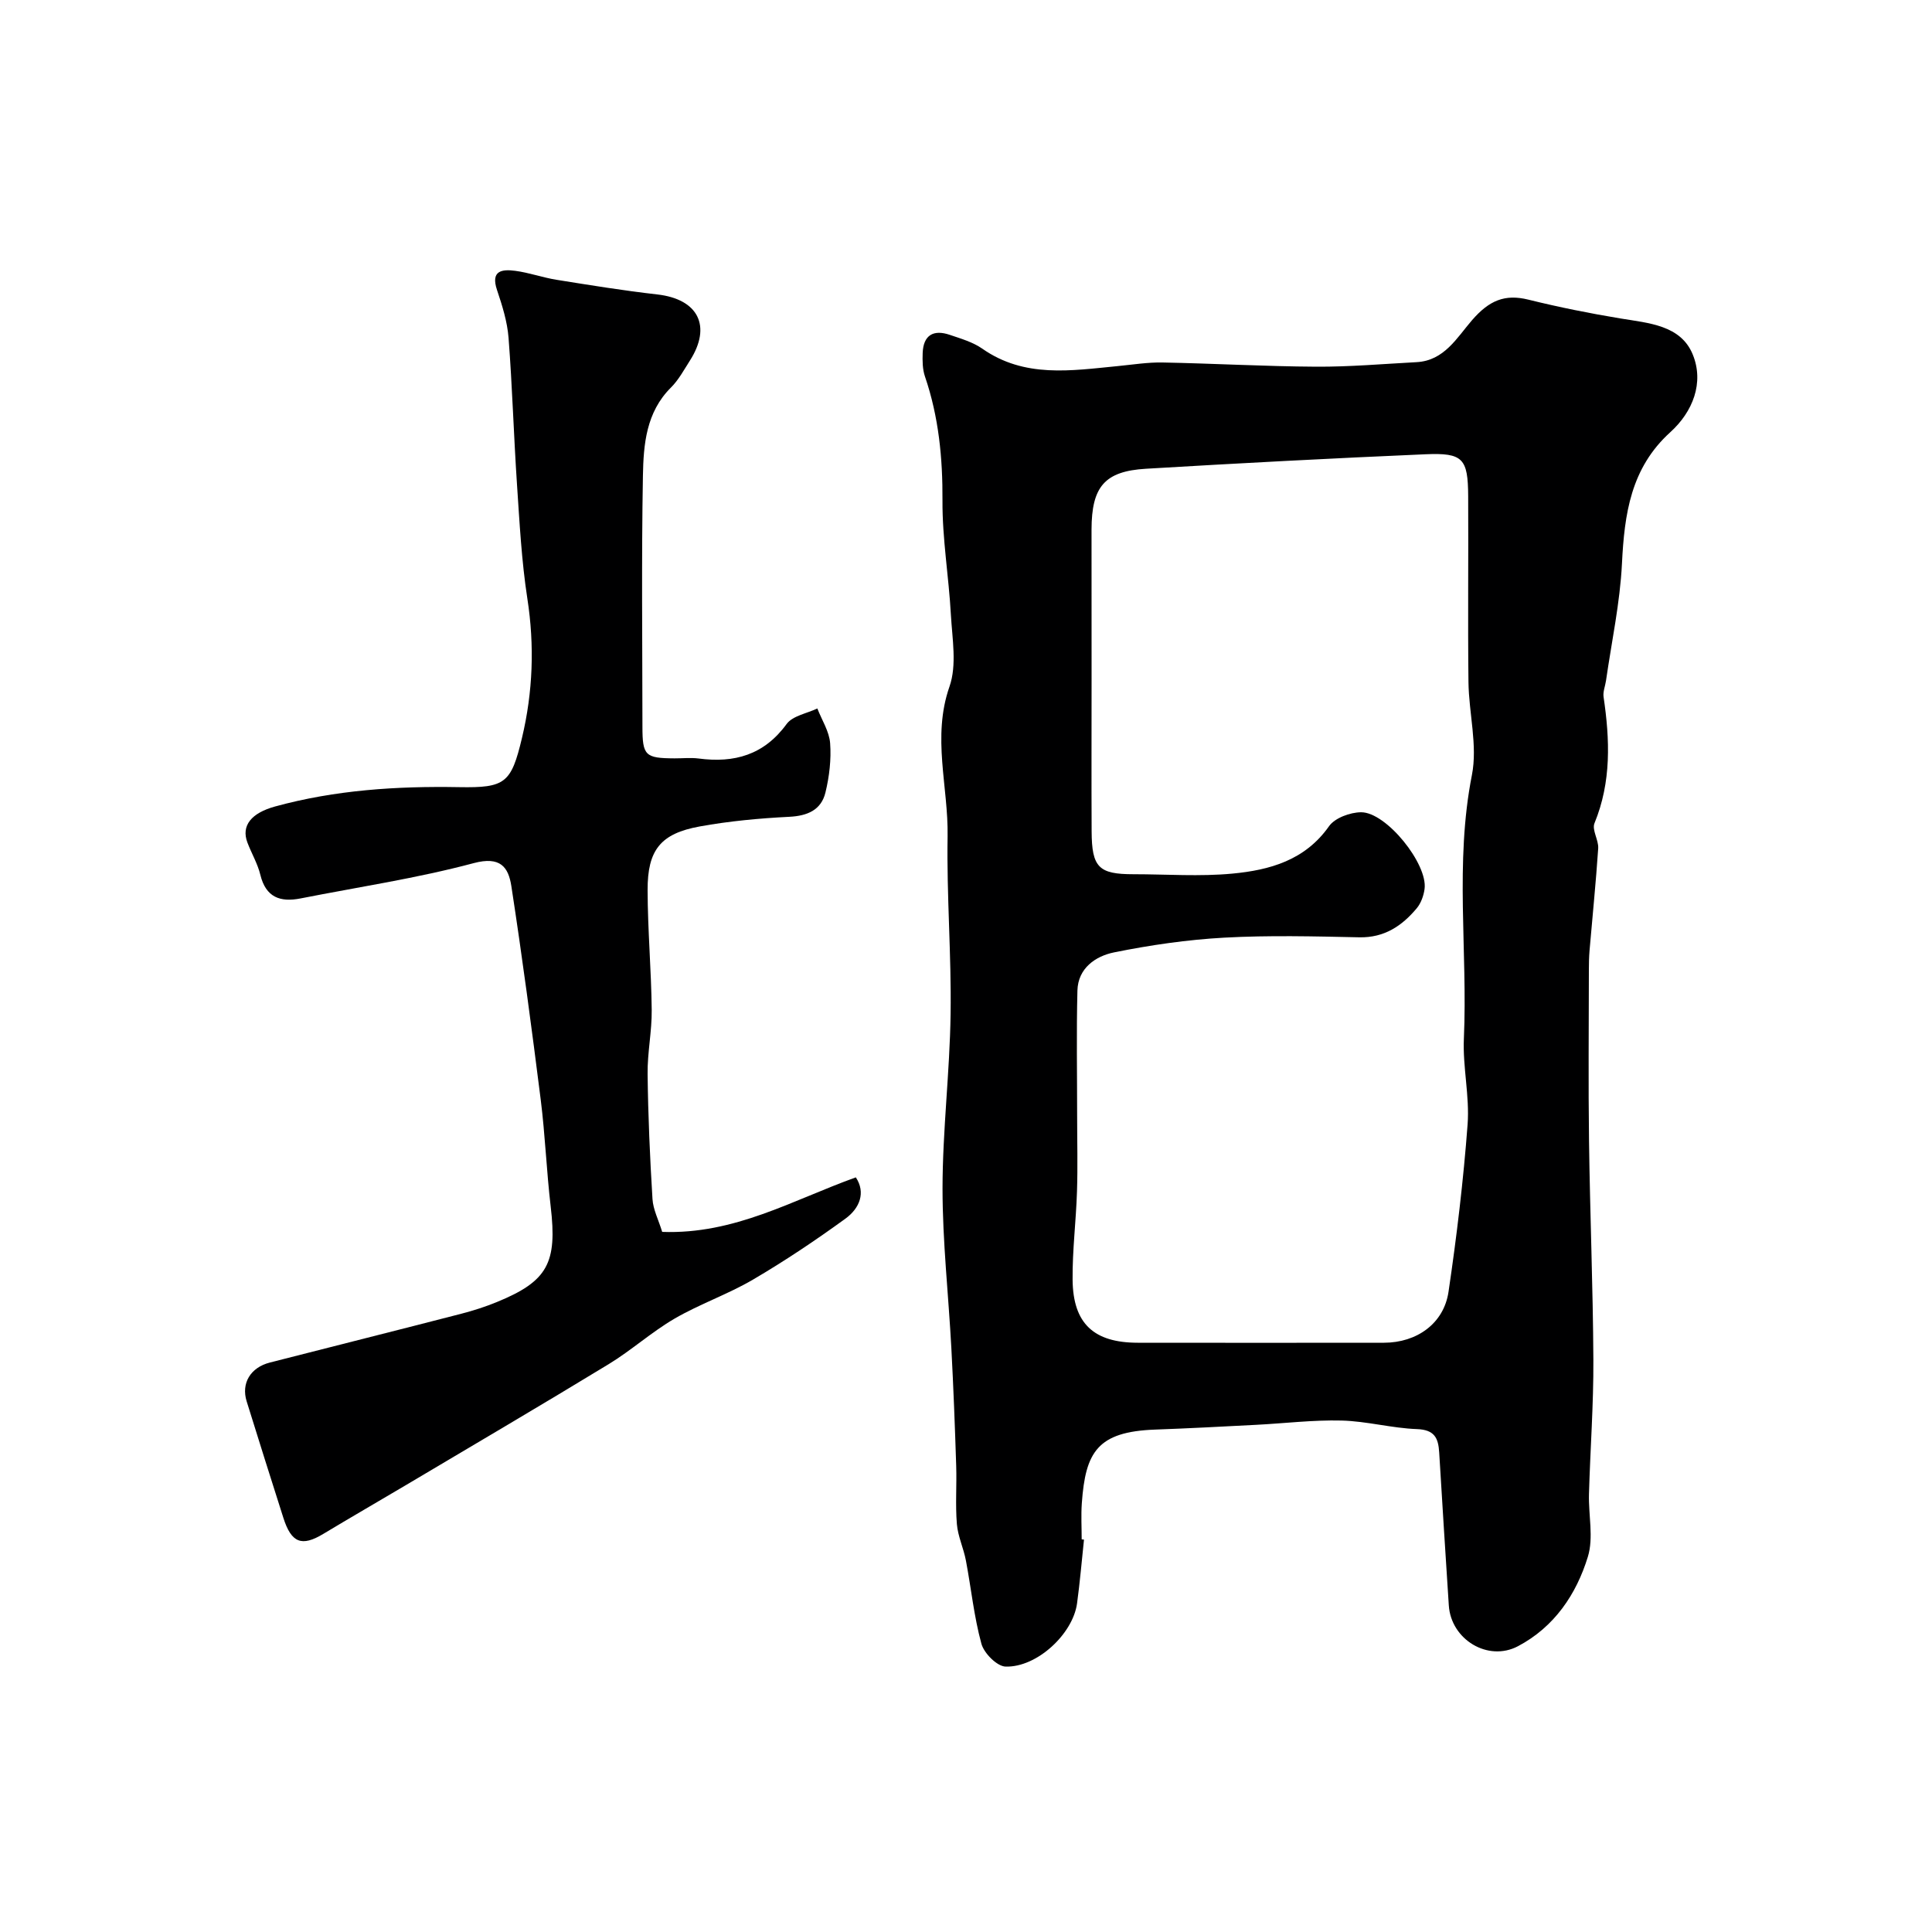 <svg enable-background="new 0 0 400 400" viewBox="0 0 400 400" xmlns="http://www.w3.org/2000/svg"><path d="m224.43 318.76c-.47 4.41-.84 8.83-1.44 13.22-.87 6.31-8.29 13.26-14.79 13.07-1.78-.05-4.47-2.76-5.01-4.73-1.54-5.62-2.12-11.49-3.21-17.23-.48-2.55-1.66-5.01-1.87-7.56-.33-4-.01-8.04-.14-12.06-.26-8.11-.57-16.22-1-24.32-.59-11.04-1.83-22.07-1.83-33.1.01-12.03 1.5-24.06 1.67-36.1.18-12.26-.83-24.53-.62-36.79.17-10.3-3.27-20.53.39-31.01 1.56-4.46.57-9.91.29-14.88-.43-7.88-1.79-15.74-1.74-23.61.05-8.82-.77-17.34-3.62-25.69-.52-1.51-.54-3.26-.48-4.89.14-3.71 2.24-4.91 5.62-3.75 2.3.78 4.76 1.49 6.71 2.85 8.76 6.14 18.41 4.55 28.02 3.62 3.11-.3 6.22-.81 9.32-.75 10.6.2 21.19.81 31.79.87 6.93.04 13.87-.57 20.8-.94 5.73-.31 8.34-5.06 11.47-8.68 3.56-4.11 6.81-5.47 11.68-4.26 6.31 1.56 12.69 2.84 19.1 3.9 5.84.96 12.44 1.39 14.92 7.44 2.4 5.85.02 11.88-4.63 16.09-8.21 7.44-9.51 16.94-10.02 27.21-.4 8.11-2.14 16.15-3.3 24.22-.16 1.13-.66 2.3-.51 3.37 1.31 8.87 1.64 17.6-1.88 26.17-.57 1.39.88 3.48.77 5.21-.47 7.05-1.19 14.08-1.79 21.12-.11 1.32-.14 2.66-.14 3.98-.01 11.83-.13 23.66.03 35.49.2 15.1.82 30.19.9 45.29.05 9.26-.65 18.53-.91 27.8-.12 4.35.99 9.01-.23 12.98-2.39 7.79-6.95 14.55-14.47 18.52-6.21 3.28-13.87-1.38-14.32-8.45-.67-10.55-1.37-21.1-1.99-31.66-.18-3-.97-4.71-4.61-4.84-5.21-.19-10.38-1.64-15.59-1.77-5.92-.15-11.86.59-17.79.89-6.93.36-13.86.73-20.8.98-12.01.43-14.44 4.68-15.2 15.23-.18 2.49-.03 5-.03 7.5.19.02.33.03.48.05zm1.57-178.12c0 10.5-.04 20.99.01 31.49.04 7.47 1.47 8.87 8.67 8.87 6.83 0 13.71.51 20.48-.13 7.7-.73 15.03-2.74 20-9.81 1.21-1.72 4.38-2.88 6.65-2.89 5.23-.01 13.84 10.73 13.13 15.89-.19 1.39-.74 2.94-1.63 4-3.06 3.65-6.7 6.1-11.86 6-9.33-.2-18.68-.44-27.98.07-7.64.42-15.3 1.53-22.81 3.05-3.82.77-7.47 3.26-7.59 7.9-.22 8.66-.06 17.33-.06 25.99 0 5.2.14 10.4-.03 15.6-.19 6.1-.97 12.2-.91 18.29.09 9.08 4.39 13.03 13.49 13.04 16.99.02 33.99.02 50.98 0 6.79-.01 12.39-3.97 13.36-10.55 1.7-11.49 3.08-23.05 3.95-34.64.44-5.88-1.03-11.88-.77-17.78.8-18.16-1.92-36.38 1.66-54.55 1.21-6.13-.63-12.82-.71-19.25-.15-12.83.01-25.66-.06-38.49-.04-7.82-1.07-9.02-8.83-8.69-19.31.83-38.6 1.85-57.89 3-8.57.51-11.24 3.73-11.26 12.59 0 10.34.01 20.67.01 31z" fill="#000001"/><path d="m137.1 255.05c15 .55 26.99-6.59 40.09-11.29 2.09 3.15.8 6.39-2.13 8.53-6.19 4.5-12.58 8.78-19.18 12.65-5.19 3.04-10.99 5.03-16.19 8.05-4.78 2.78-8.95 6.57-13.68 9.45-13.93 8.48-27.99 16.73-42.01 25.06-5.68 3.37-11.41 6.67-17.07 10.08-4.46 2.69-6.61 1.88-8.27-3.35-2.56-8.02-5.09-16.05-7.59-24.09-1.17-3.75.78-7.01 4.8-8.04 13.2-3.38 26.42-6.69 39.62-10.1 2.51-.65 5-1.45 7.39-2.43 10.54-4.32 12.51-8.09 11.13-19.81-.86-7.34-1.14-14.76-2.06-22.09-1.86-14.76-3.82-29.51-6.08-44.21-.61-3.95-2.29-6.23-7.79-4.76-11.76 3.14-23.88 4.95-35.85 7.31-4.23.83-7.19-.22-8.33-4.89-.56-2.31-1.83-4.44-2.68-6.69-1.33-3.52.86-6.11 5.71-7.45 12.5-3.43 25.24-4.24 38.13-4.01 9.55.17 10.78-.82 13.01-10.19 2.27-9.53 2.62-19.11 1.11-28.87-1.2-7.78-1.61-15.7-2.14-23.58-.68-10.13-.97-20.28-1.75-30.39-.26-3.35-1.31-6.69-2.39-9.9-1.35-4.03 1.03-4.33 3.77-3.97 2.89.38 5.69 1.4 8.57 1.86 6.93 1.11 13.86 2.24 20.83 3.03 8.48.96 11.34 6.54 6.76 13.71-1.23 1.92-2.34 4-3.93 5.58-5.13 5.11-5.67 11.76-5.79 18.23-.31 17.32-.11 34.65-.1 51.98 0 5.99.57 6.52 6.63 6.55 1.67.01 3.36-.18 4.99.03 7.41.98 13.55-.73 18.23-7.14 1.25-1.71 4.19-2.18 6.36-3.22.93 2.4 2.47 4.75 2.65 7.2.25 3.37-.17 6.9-.97 10.2-.88 3.62-3.71 4.84-7.49 5.03-6.2.31-12.44.89-18.55 2-8.08 1.47-10.81 4.85-10.78 13.19.02 8.27.76 16.53.85 24.79.05 4.43-.91 8.87-.85 13.29.1 8.62.48 17.25 1.01 25.86.13 2.18 1.25 4.32 2.01 6.81z" fill="#000001"/></svg>
